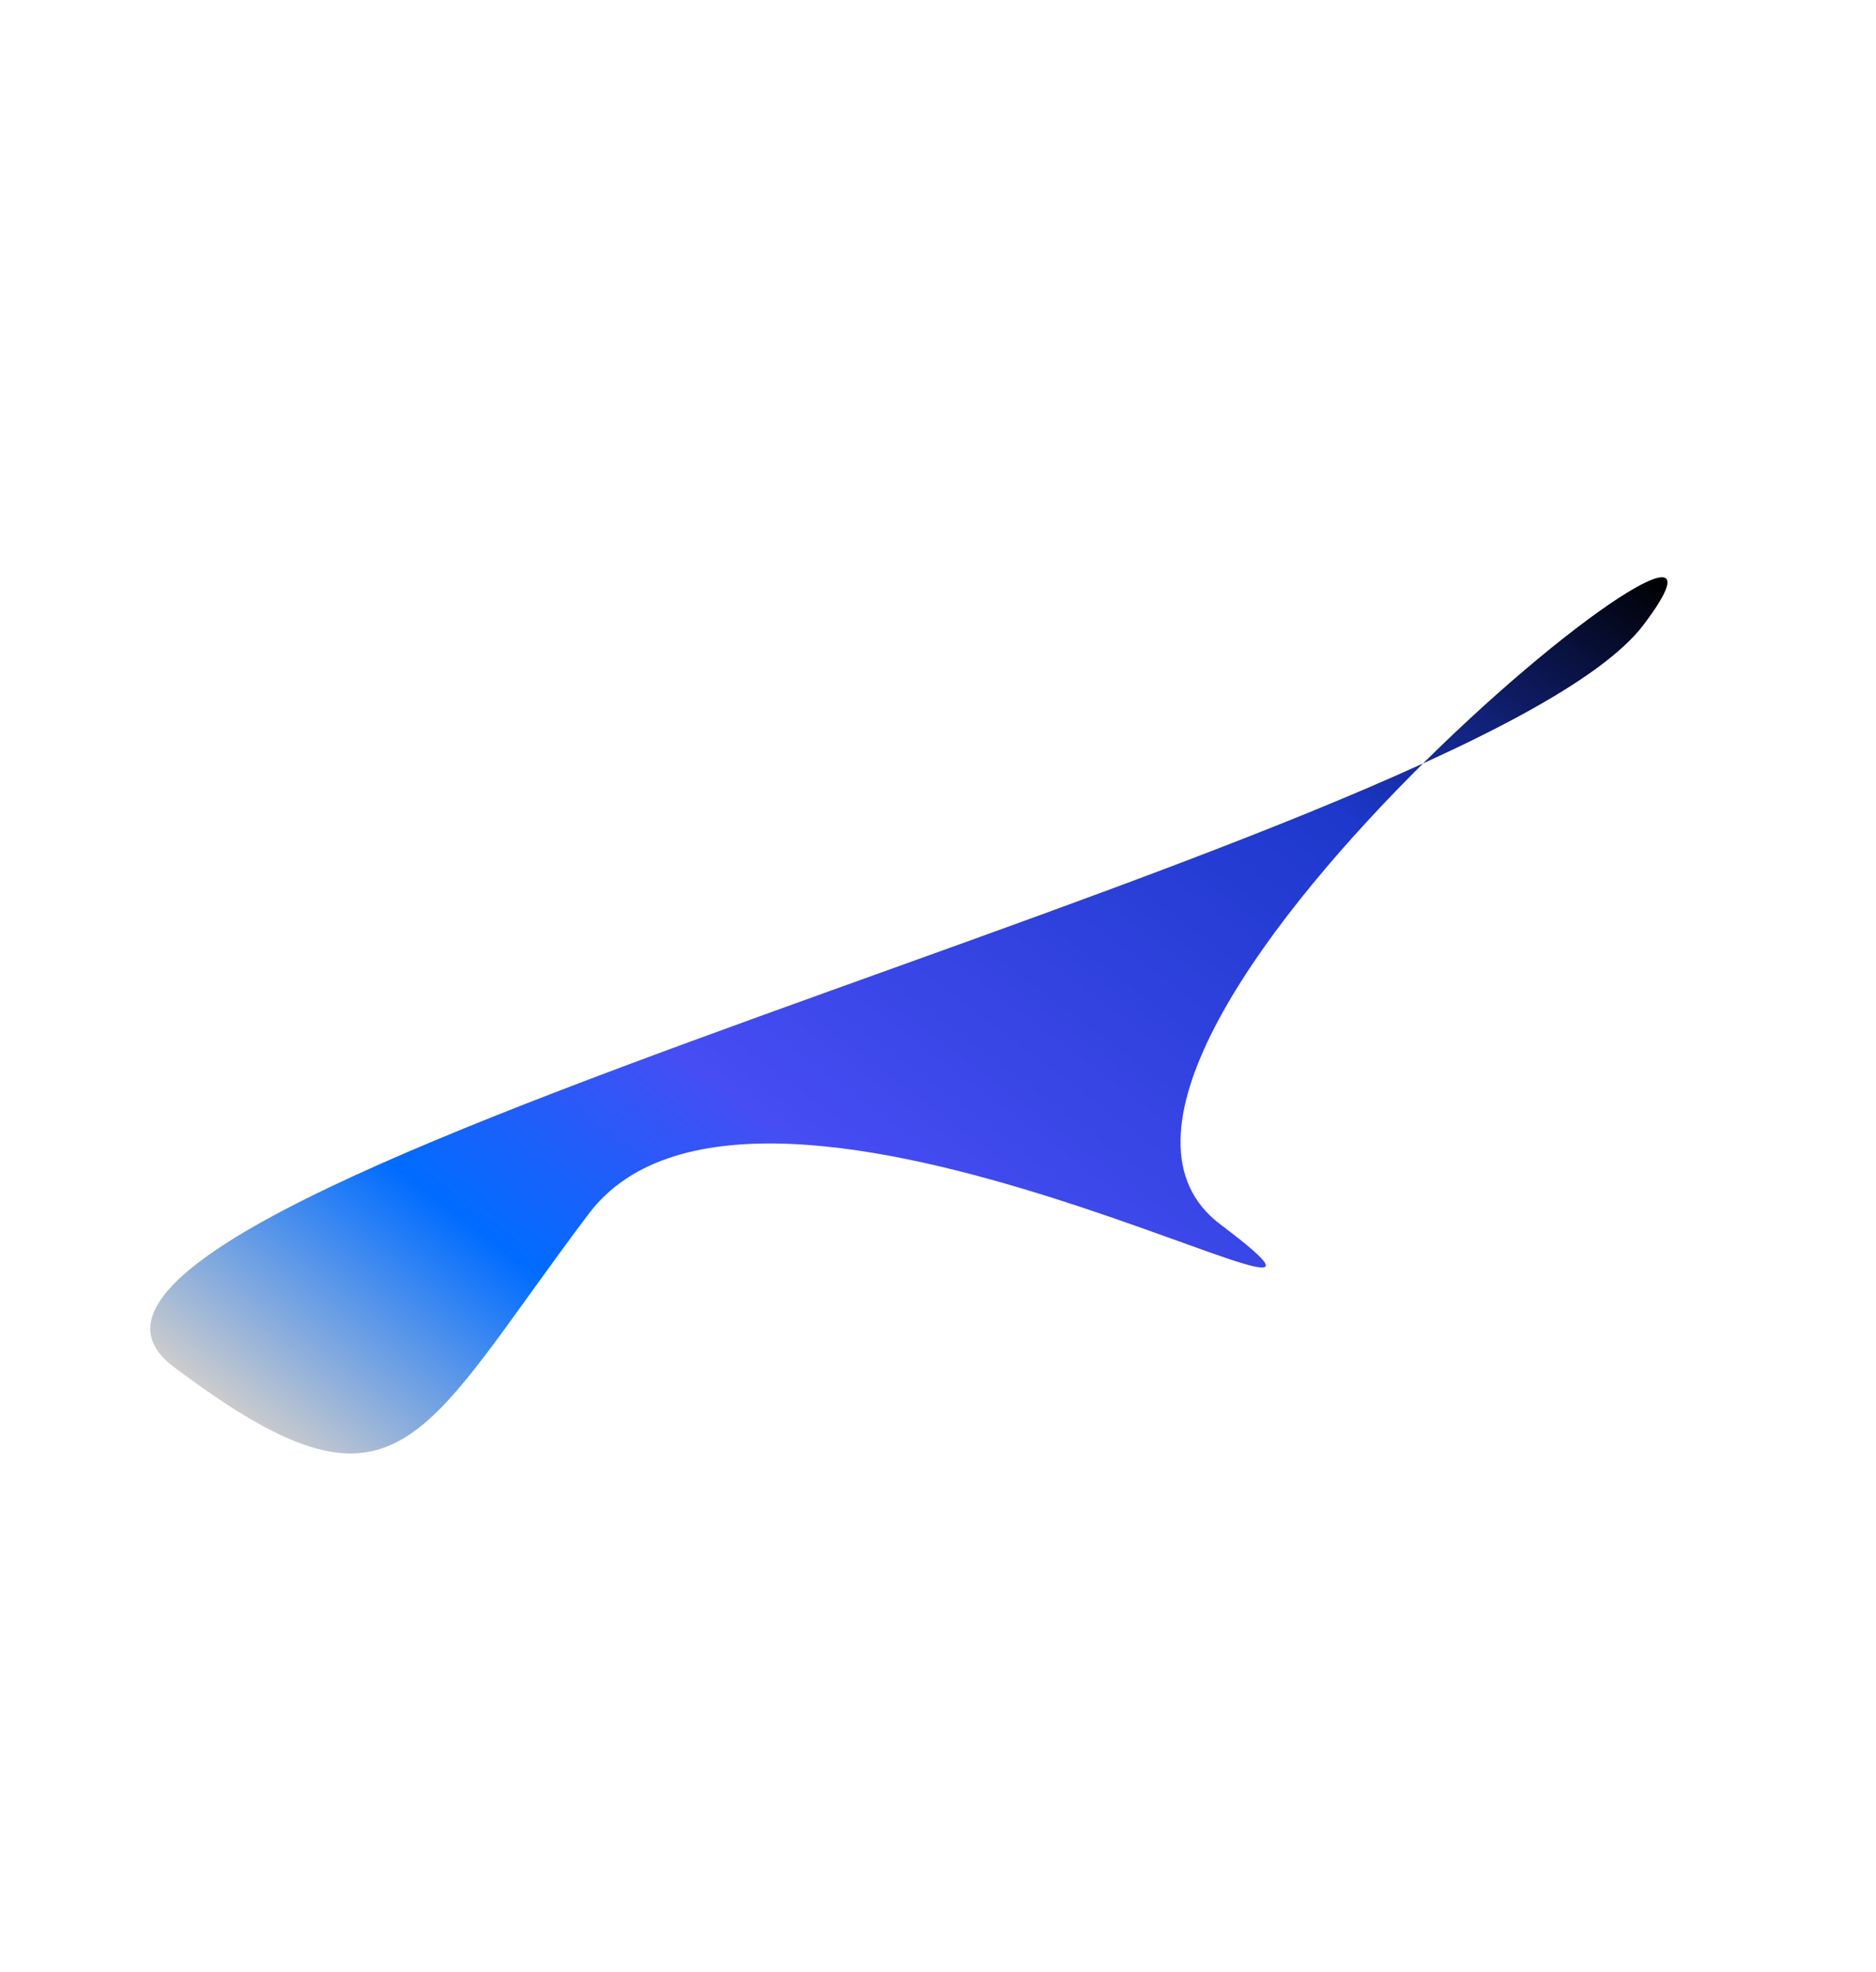 <svg width="1605" height="1687" viewBox="0 0 1605 1687" fill="none" xmlns="http://www.w3.org/2000/svg">
<g clip-path="url(#clip0_21_113)">
<g filter="url(#filter0_f_21_113)">
<path d="M1044.12 1047.59C1238.13 1193.78 649.762 844.61 503.569 1038.62C357.375 1232.62 342.211 1315.3 148.205 1169.11C-45.802 1022.91 1260.21 728.226 1406.41 534.22C1552.6 340.215 850.119 901.394 1044.12 1047.59Z" fill="url(#paint0_linear_21_113)"/>
</g>
</g>
<defs>
<filter id="filter0_f_21_113" x="-21.404" y="343.894" width="1597.99" height="1049.65" filterUnits="userSpaceOnUse" color-interpolation-filters="sRGB">
<feFlood flood-opacity="0" result="BackgroundImageFix"/>
<feBlend mode="normal" in="SourceGraphic" in2="BackgroundImageFix" result="shape"/>
<feGaussianBlur stdDeviation="75" result="effect1_foregroundBlur_21_113"/>
</filter>
<linearGradient id="paint0_linear_21_113" x1="408.486" y1="1365.24" x2="1195.07" y2="321.407" gradientUnits="userSpaceOnUse">
<stop stop-color="#CCCCCC"/>
<stop offset="0.191" stop-color="#006CFF"/>
<stop offset="0.364" stop-color="#464DF3"/>
<stop offset="0.749" stop-color="#1D38CB"/>
<stop offset="1"/>
</linearGradient>
<clipPath id="clip0_21_113">
<rect width="1604.18" height="1686.89" fill="white"/>
</clipPath>
</defs>
</svg>
